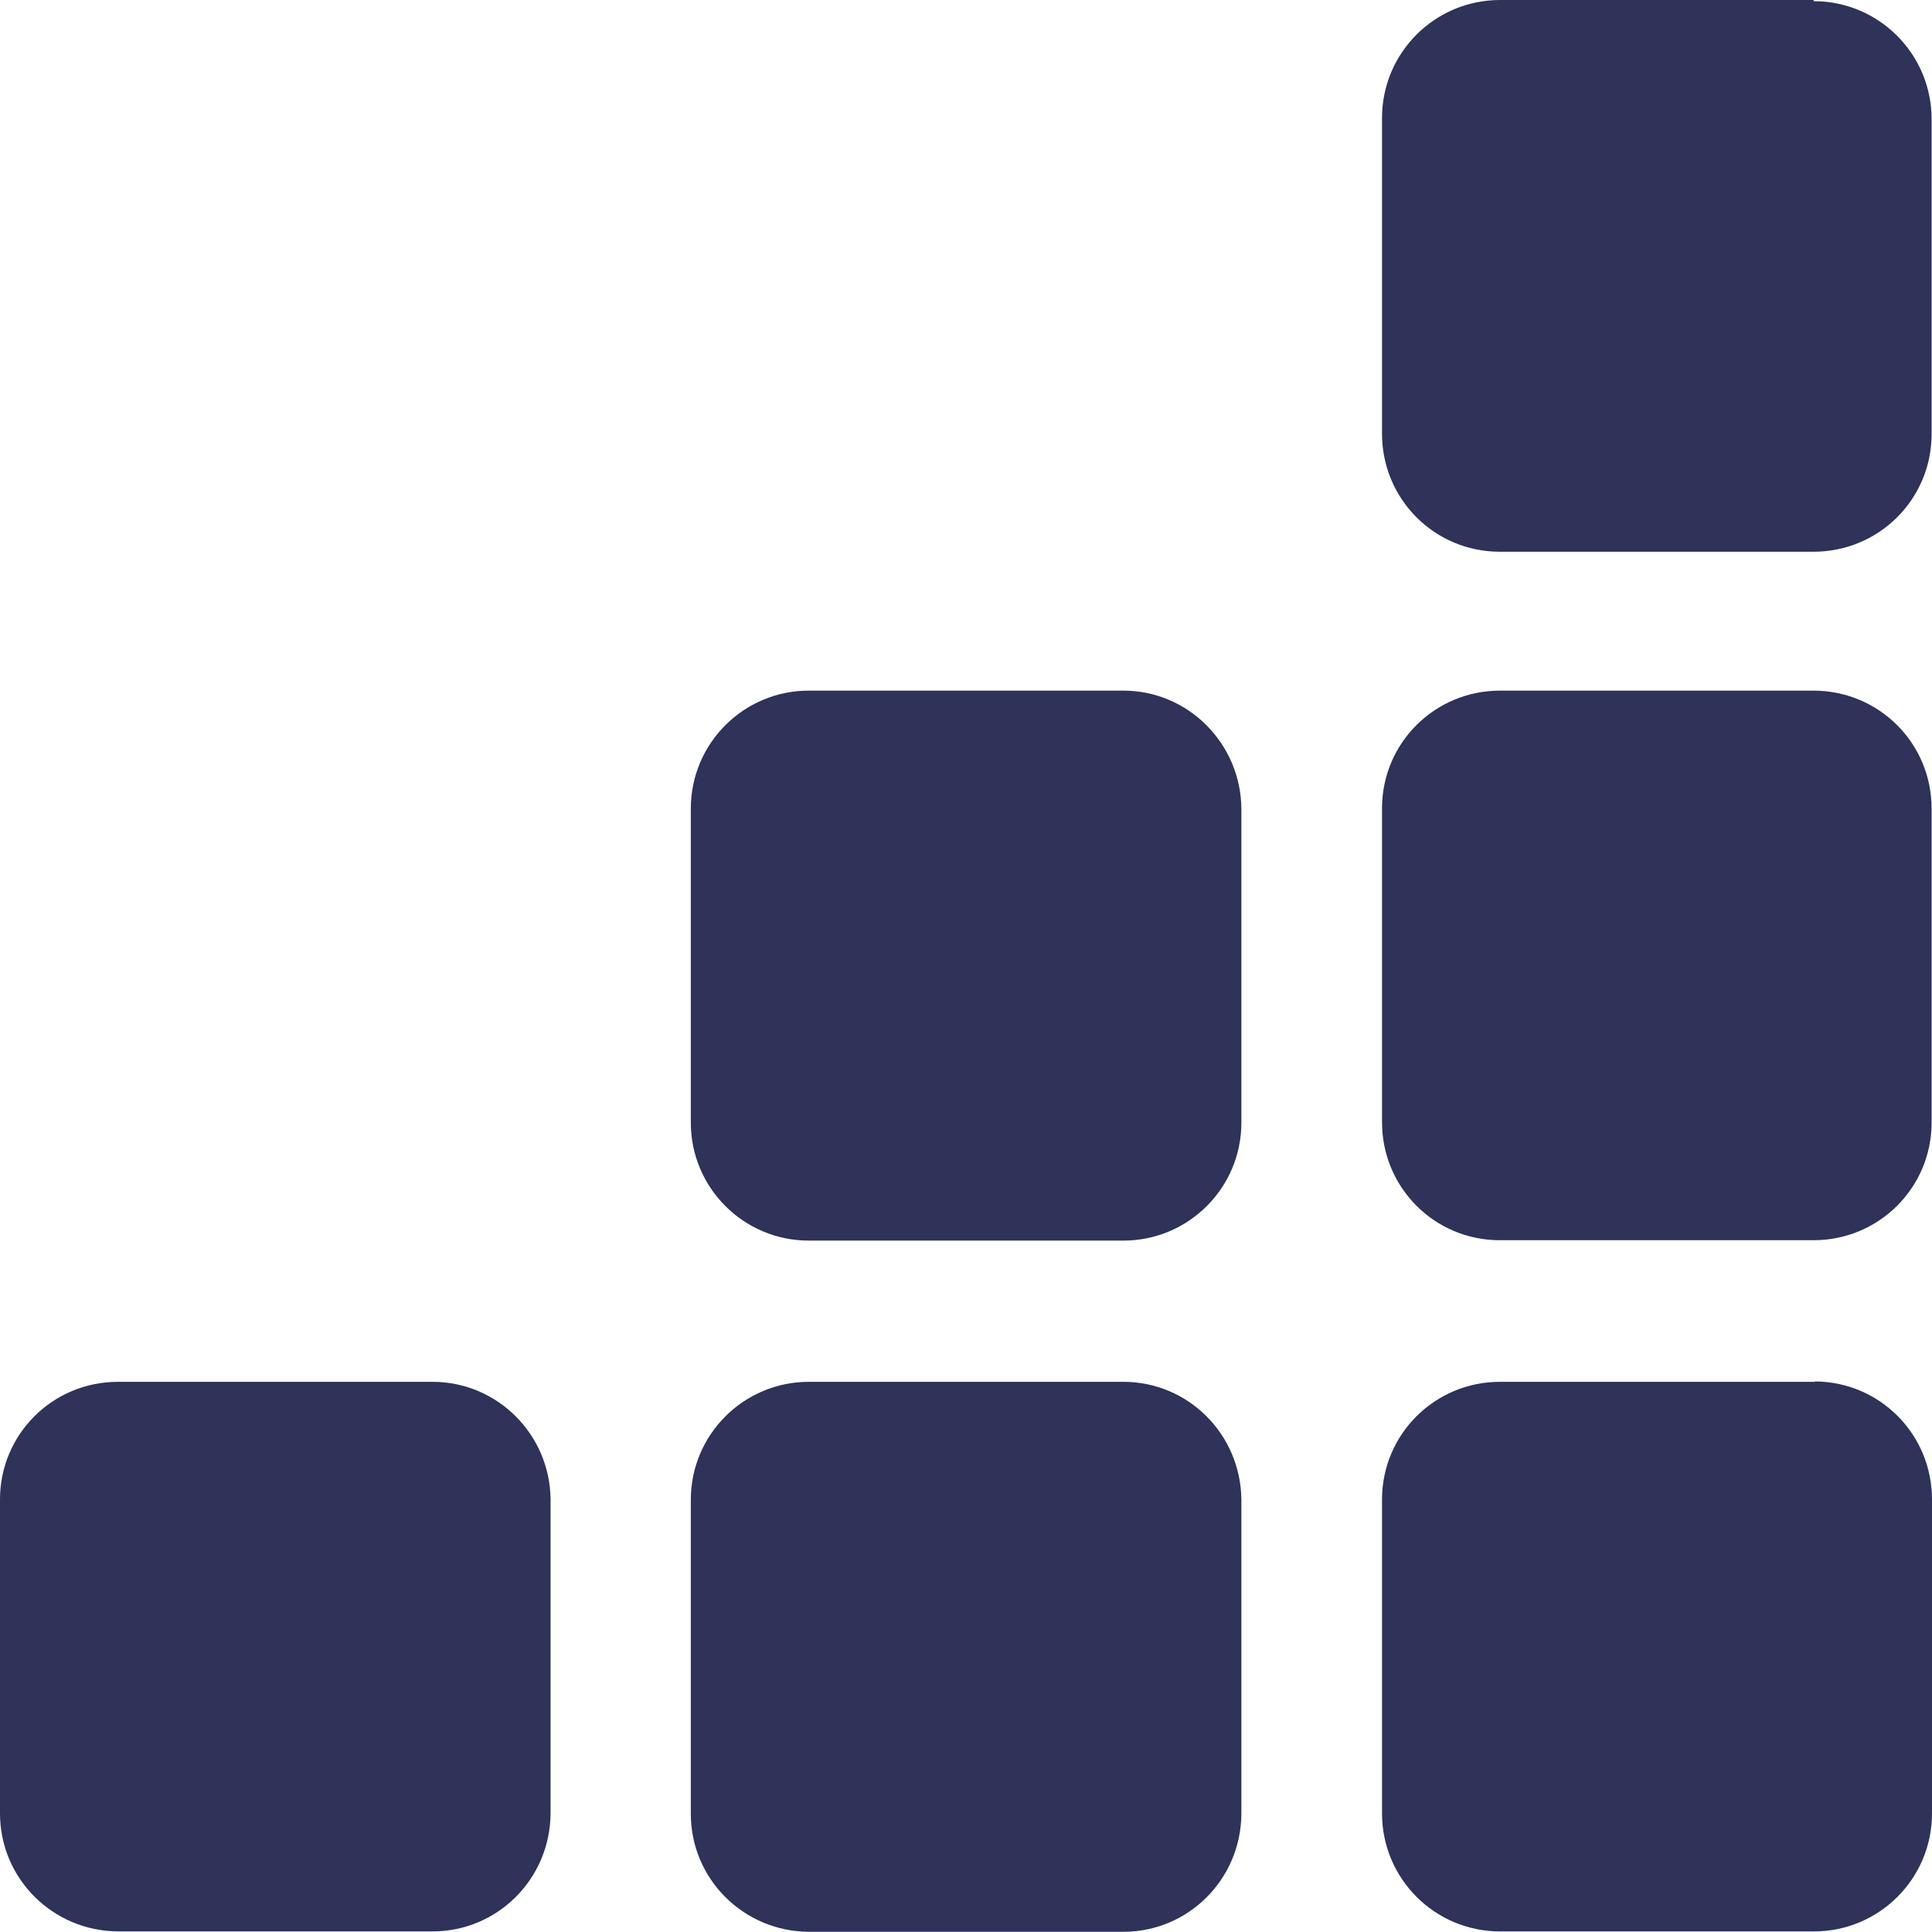 <?xml version="1.0" encoding="UTF-8"?> <svg xmlns="http://www.w3.org/2000/svg" viewBox="0 0 99.87 99.87"><g id="Layer_1" data-name="Layer 1"></g><g id="Layer_2" data-name="Layer 2"><g id="Layer_1-2" data-name="Layer 1"><g><path d="M93.77,35.7h-16.23c-3.36,0-6.08,2.69-6.1,6.05v16.26c0,3.36,2.69,6.08,6.05,6.1h16.26c3.36,0,6.08-2.69,6.1-6.05v-16.26c0-3.36-2.69-6.08-6.08-6.1,.03,0,0,0,0,0Z" style="fill: #2f3259;"></path><path d="M93.77,0h-16.23c-3.36,0-6.1,2.72-6.1,6.1V22.42c0,3.36,2.69,6.08,6.05,6.1h16.26c3.36,0,6.08-2.69,6.1-6.05V6.16c0-3.36-2.72-6.1-6.1-6.1h0v-.06h.03Z" style="fill: #2f3259;"></path><path d="M93.77,71.43h-16.23c-3.36,0-6.08,2.69-6.1,6.05v16.26c0,3.36,2.72,6.1,6.1,6.1h16.23c3.36,0,6.1-2.72,6.1-6.1h0v-16.23c0-3.36-2.69-6.08-6.05-6.1-.03,.03-.06,.03-.06,.03Z" style="fill: #2f3259;"></path><path d="M22.36,71.43H6.1c-3.39,0-6.1,2.72-6.1,6.08H0v16.23c0,3.36,2.72,6.08,6.1,6.1H22.36c3.36,0,6.08-2.72,6.1-6.1v-16.23c-.03-3.36-2.75-6.08-6.1-6.08h0Z" style="fill: #2f3259;"></path><path d="M58.07,71.43h-16.26c-3.36,0-6.1,2.72-6.1,6.1h0v16.23c0,3.36,2.72,6.08,6.1,6.1h16.26c3.36,0,6.08-2.72,6.1-6.1v-16.23c-.03-3.39-2.75-6.1-6.1-6.1h0Z" style="fill: #2f3259;"></path><path d="M58.07,35.7h-16.26c-3.36,0-6.1,2.72-6.1,6.1h0v16.23c0,3.36,2.72,6.1,6.1,6.1h16.26c3.36,0,6.1-2.72,6.1-6.1h0v-16.23c-.03-3.36-2.75-6.1-6.1-6.1h0Z" style="fill: #2f3259;"></path></g></g></g></svg> 